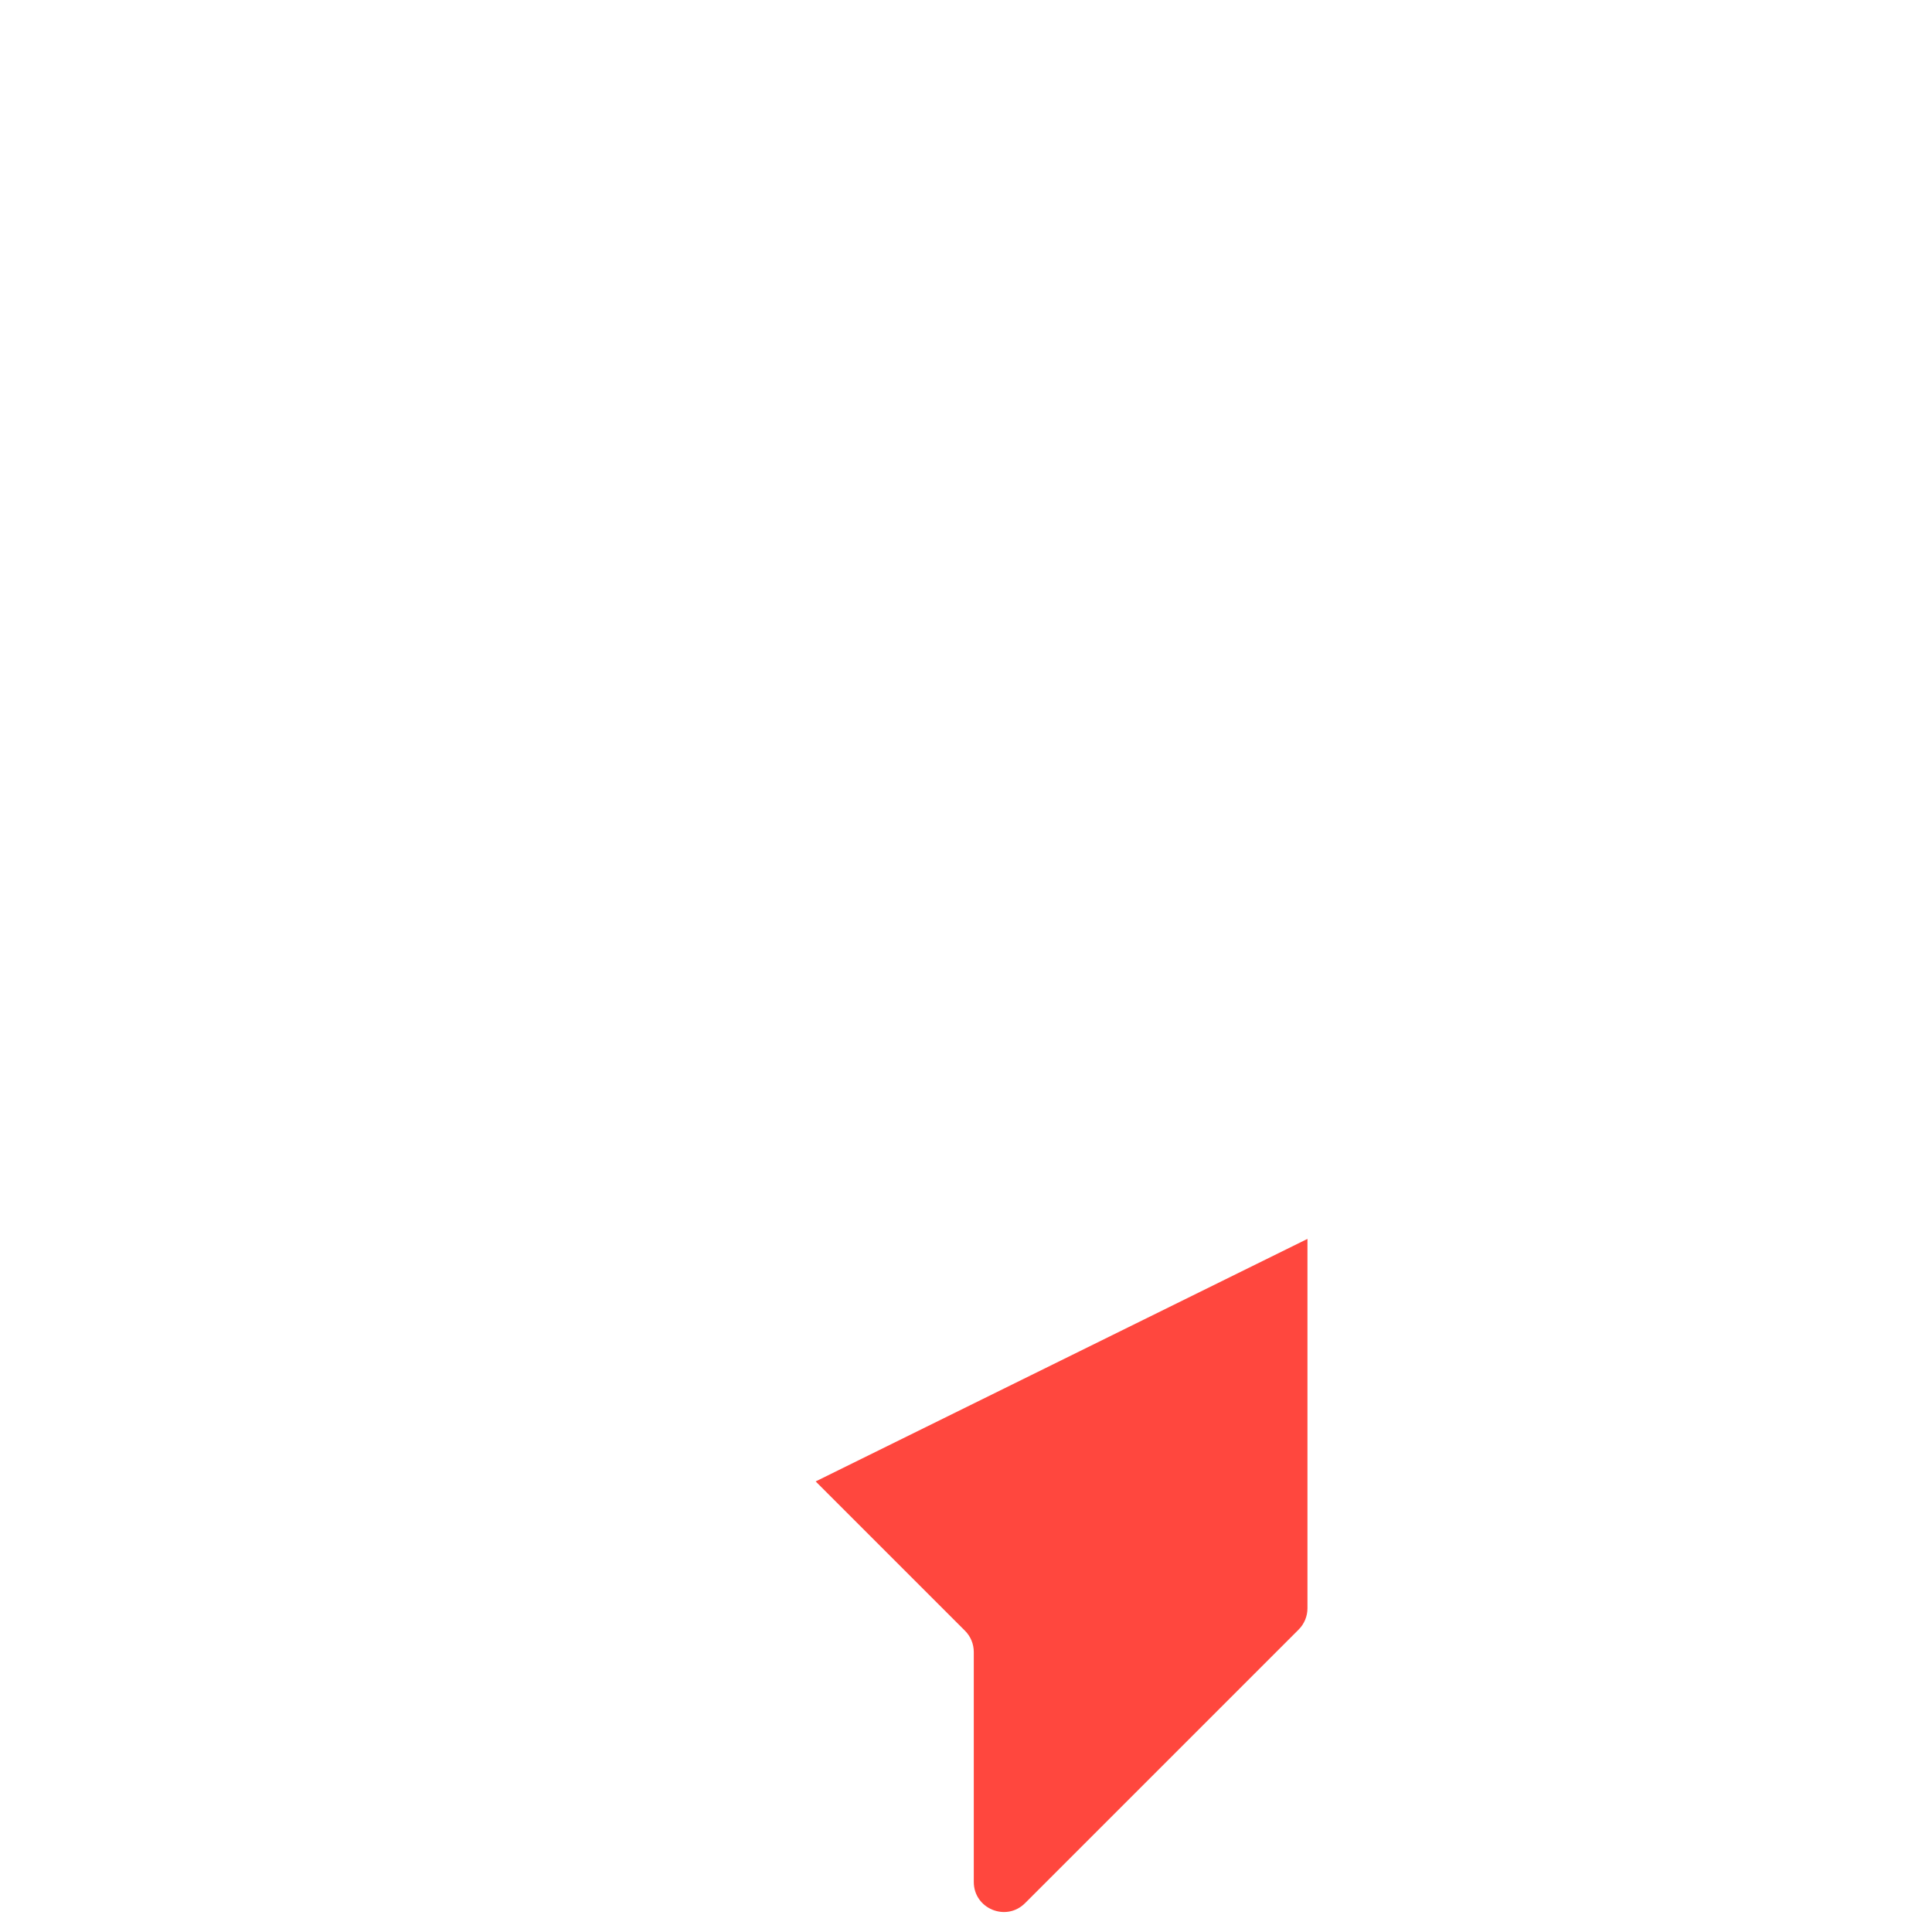 <svg xmlns="http://www.w3.org/2000/svg" viewBox="0 0 512 512" enable-background="new 0 0 512 512"><path fill="#FF473E" d="M216.16 392.592l39.573 39.572c1.492 1.492 2.33 3.516 2.33 5.626v60.945c0 7.088 8.57 10.638 13.582 5.626l72.514-72.513c1.49-1.492 2.33-3.516 2.33-5.626v-97.9l-130.33 64.272z"/></svg>